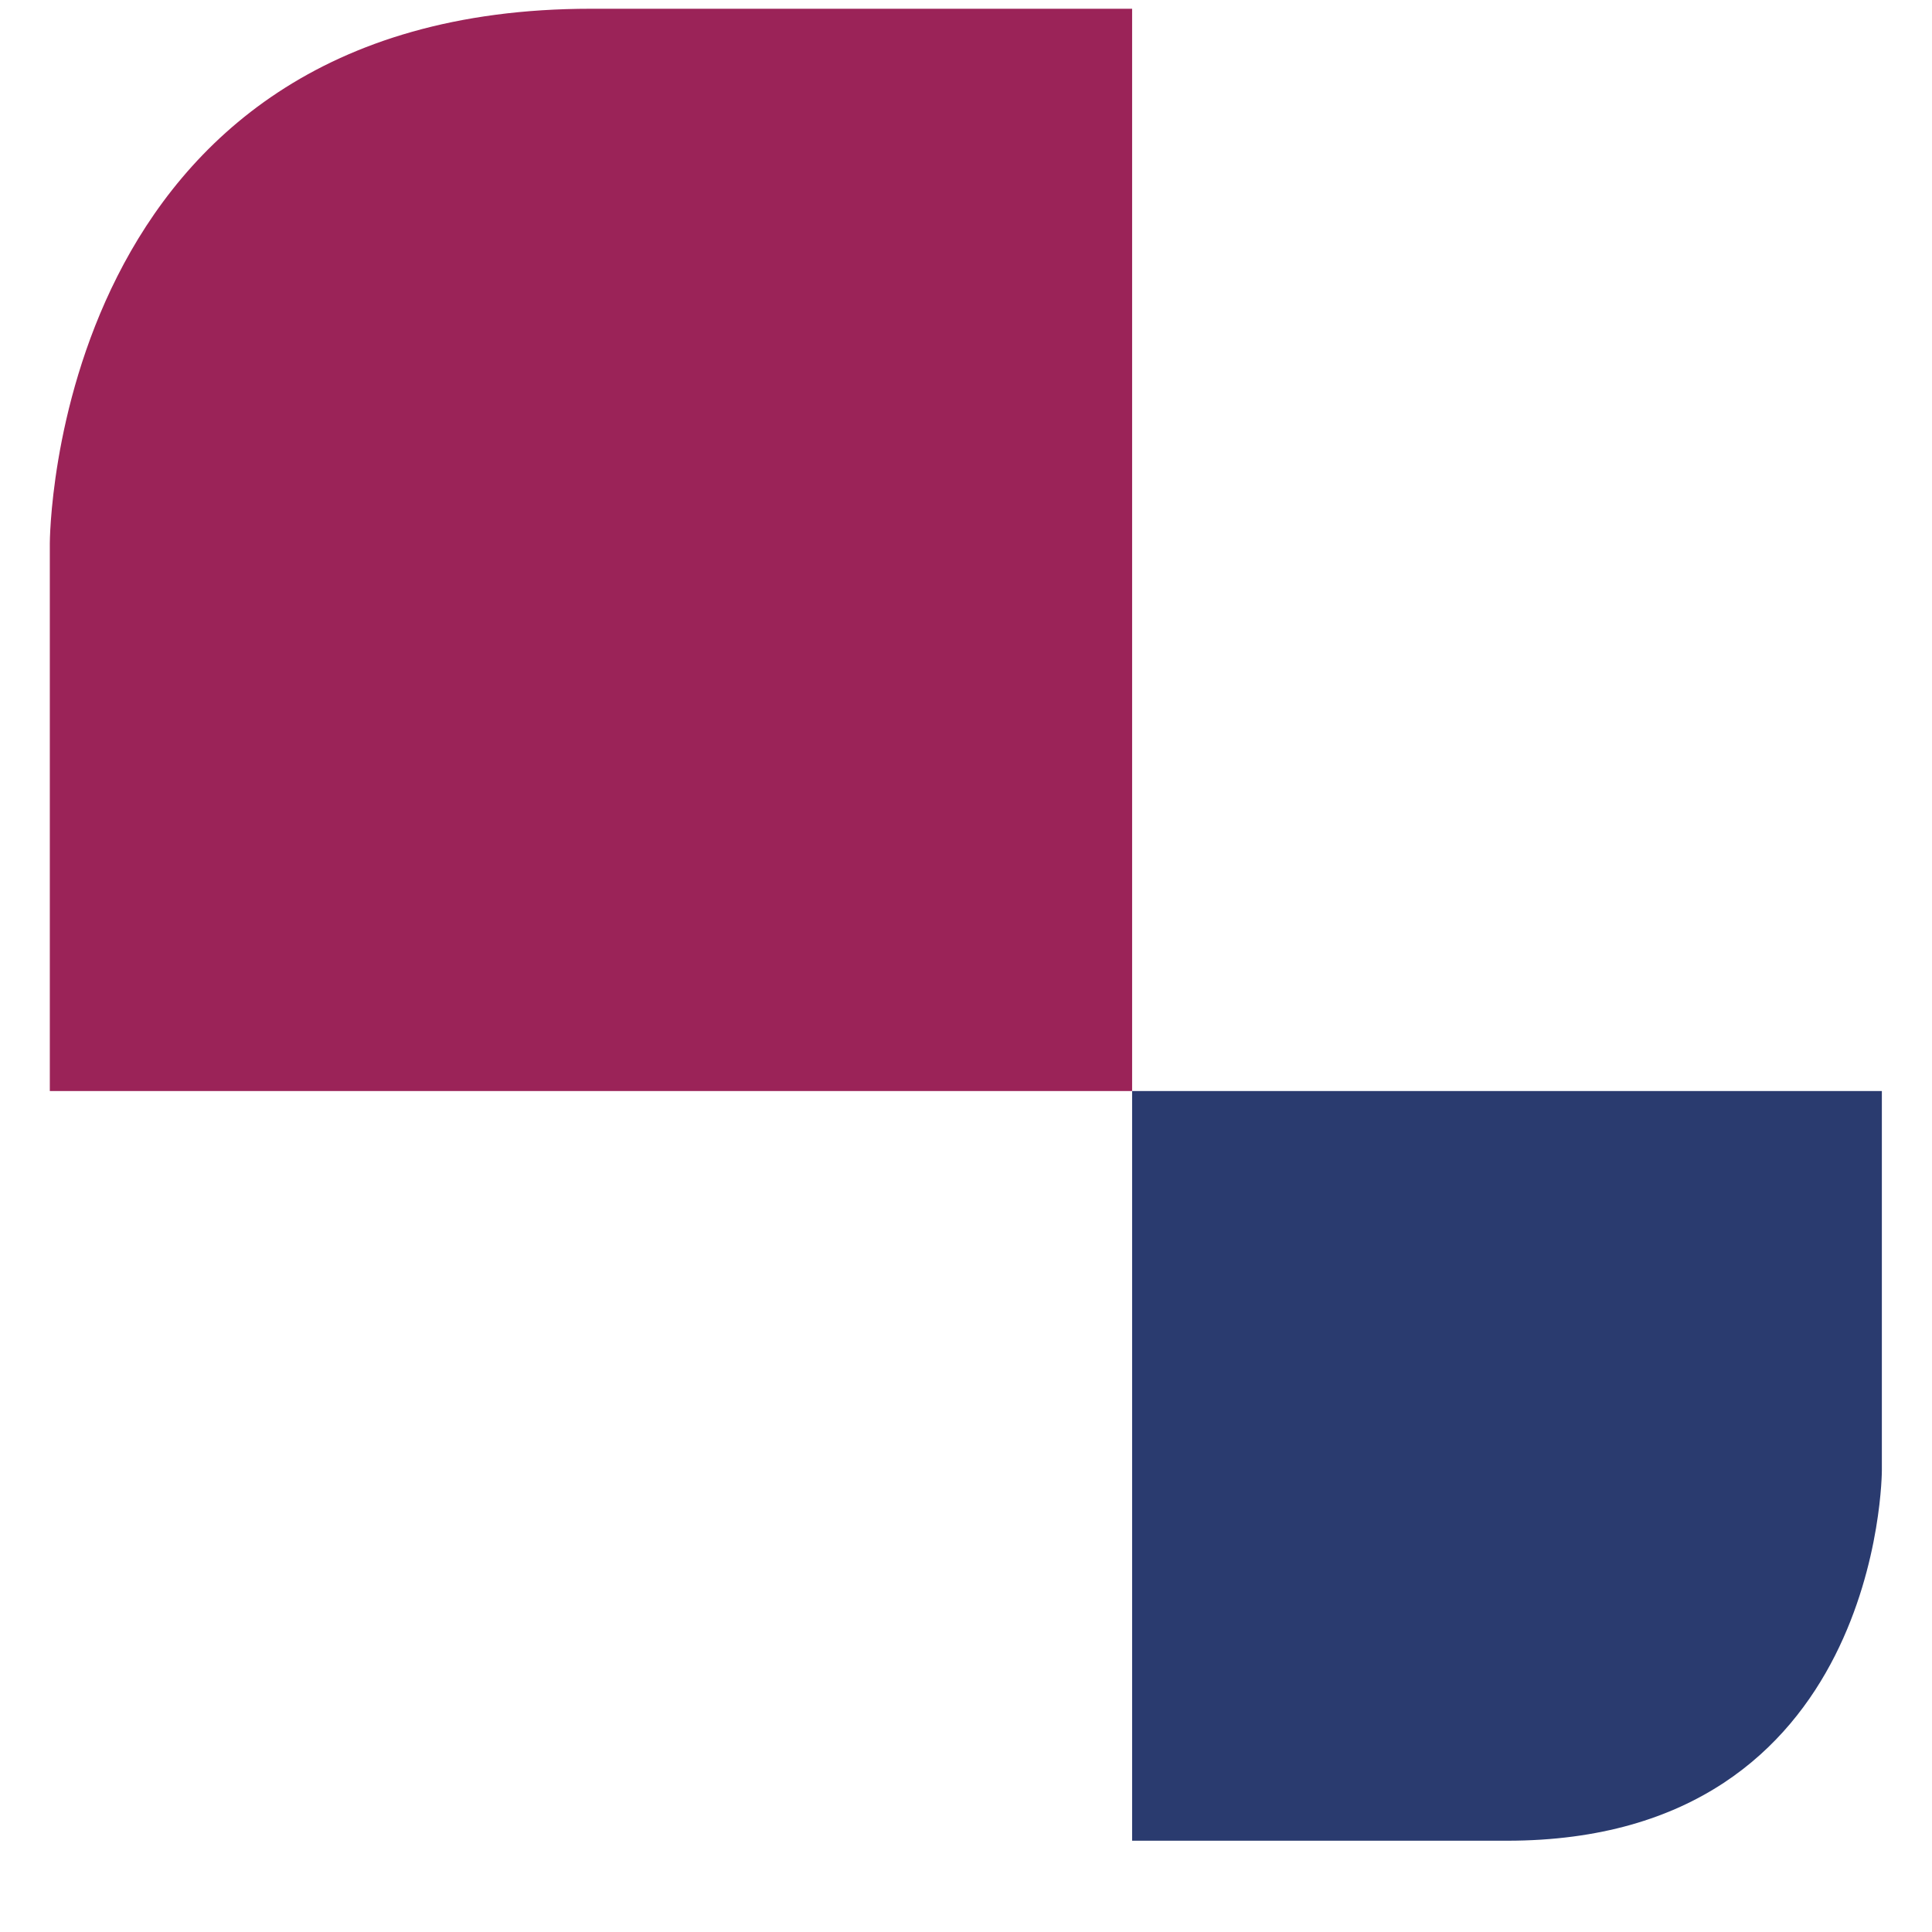 <?xml version="1.0" encoding="UTF-8" standalone="no"?>
<svg
   xmlns:dc="http://purl.org/dc/elements/1.1/"
   xmlns:cc="http://creativecommons.org/ns#"
   xmlns:rdf="http://www.w3.org/1999/02/22-rdf-syntax-ns#"
   xmlns:svg="http://www.w3.org/2000/svg"
   xmlns="http://www.w3.org/2000/svg"
   xmlns:sodipodi="http://sodipodi.sourceforge.net/DTD/sodipodi-0.dtd"
   xmlns:inkscape="http://www.inkscape.org/namespaces/inkscape"
   version="1.1"
   id="svg833"
   xml:space="preserve"
   width="94.335"
   height="94.335"
   viewBox="0 0 93.8 98.9"
   sodipodi:docname="logo.svg"
   inkscape:version="1.0.1 (3bc2e813f5, 2020-09-07)"><defs
     id="defs837" /><sodipodi:namedview
     pagecolor="#ffffff"
     bordercolor="#666666"
     borderopacity="1"
     objecttolerance="10"
     gridtolerance="10"
     guidetolerance="10"
     inkscape:pageopacity="0"
     inkscape:pageshadow="2"
     inkscape:window-width="1920"
     inkscape:window-height="1017"
     id="namedview835"
     showgrid="false"
     inkscape:zoom="1.173368"
     inkscape:cx="271.86697"
     inkscape:cy="47.167618"
     inkscape:window-x="-8"
     inkscape:window-y="-8"
     inkscape:window-maximized="1"
     inkscape:current-layer="g843"
     inkscape:document-rotation="0"
     inkscape:pagecheckerboard="true" /><g
     id="g841"
     inkscape:groupmode="layer"
     inkscape:label="logo"
     transform="matrix(1.333,0,0,1.333,0,2.3583809e-6)"><g
       id="g843"><g
         id="g1870"
         style="stroke-width:1;stroke-miterlimit:4;stroke-dasharray:none"
         inkscape:export-xdpi="96"
         inkscape:export-ydpi="96"><path
           d="M 41.563,41.898 H 0 V 20.867 c 0,0 0,-20.531 20.781,-20.531 h 20.782 z"
           style="fill:#9b2358;fill-opacity:1;fill-rule:nonzero;stroke:none;stroke-width:1;stroke-miterlimit:4;stroke-dasharray:none"
           id="path845" /><path
           d="m 41.563,41.898 h 28.792 v 14.571 c 0,0 0,14.219 -14.394,14.219 H 41.563 Z"
           style="fill:#2a3b6f;fill-opacity:1;fill-rule:nonzero;stroke:none;stroke-width:1;stroke-miterlimit:4;stroke-dasharray:none"
           id="path847" /></g></g></g></svg>
